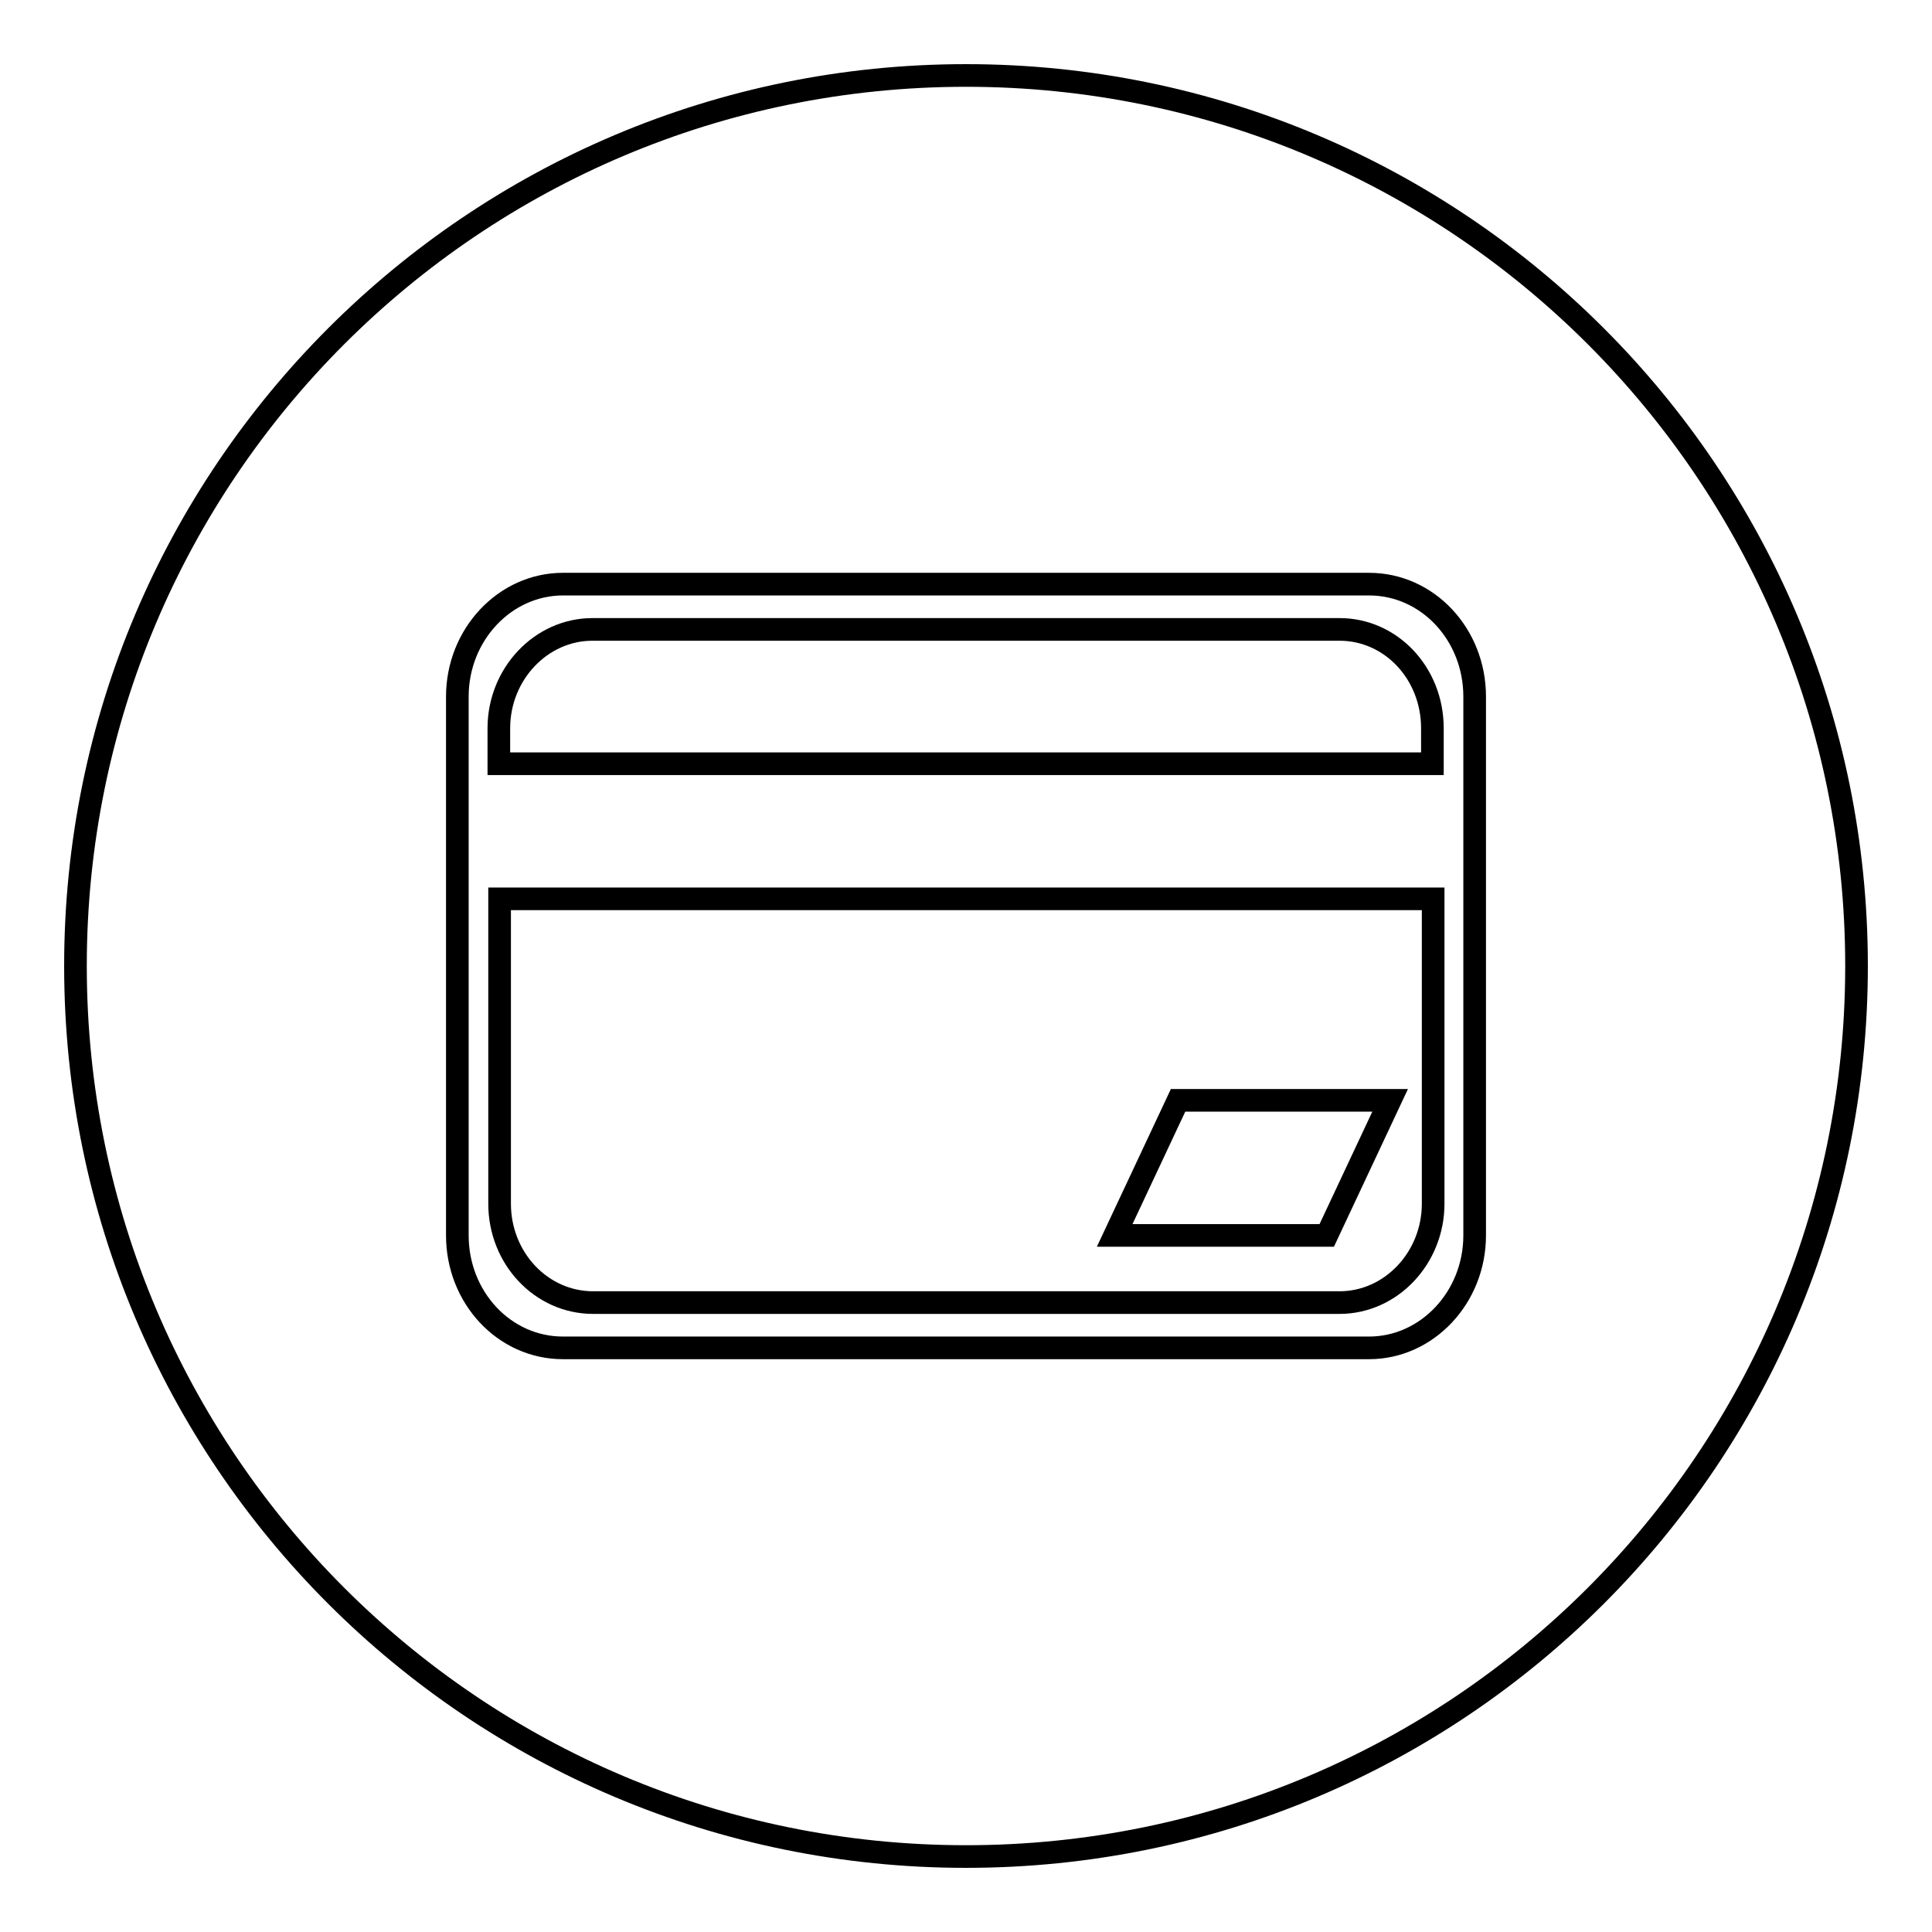 <?xml version="1.0" encoding="utf-8"?>
<!-- Svg Vector Icons : http://www.onlinewebfonts.com/icon -->
<!DOCTYPE svg PUBLIC "-//W3C//DTD SVG 1.1//EN" "http://www.w3.org/Graphics/SVG/1.1/DTD/svg11.dtd">
<svg version="1.1" xmlns="http://www.w3.org/2000/svg" xmlns:xlink="http://www.w3.org/1999/xlink" x="0px" y="0px" viewBox="0 0 256 256" enable-background="new 0 0 256 256" xml:space="preserve">
<g> <path stroke-width="3" fill-opacity="0" stroke="#000000"  d="M66.2,159.5c0,7.2,5.5,13.1,12.4,13.1h98.9c6.8,0,12.4-5.9,12.4-13.1v-40.4H66.2V159.5z M156.1,145.8h28.1 l-8.4,17.9h-28.1L156.1,145.8z M177.5,83.4H78.5c-6.8,0-12.4,5.9-12.4,13.1v4.7h123.7v-4.7C189.8,89.2,184.3,83.4,177.5,83.4 L177.5,83.4z"/> <path stroke-width="3" fill-opacity="0" stroke="#000000"  d="M128,10C62.8,10,10,62.8,10,128c0,65.2,52.8,118,118,118c65.2,0,118-52.8,118-118C246,62.8,193.2,10,128,10 z M195.4,163.7c0,8.2-6.3,14.9-14,14.9H74.6c-7.8,0-14-6.7-14-14.9V92.3c0-8.2,6.3-14.9,14-14.9h106.8c7.8,0,14,6.7,14,14.9V163.7z "/></g>
</svg>
